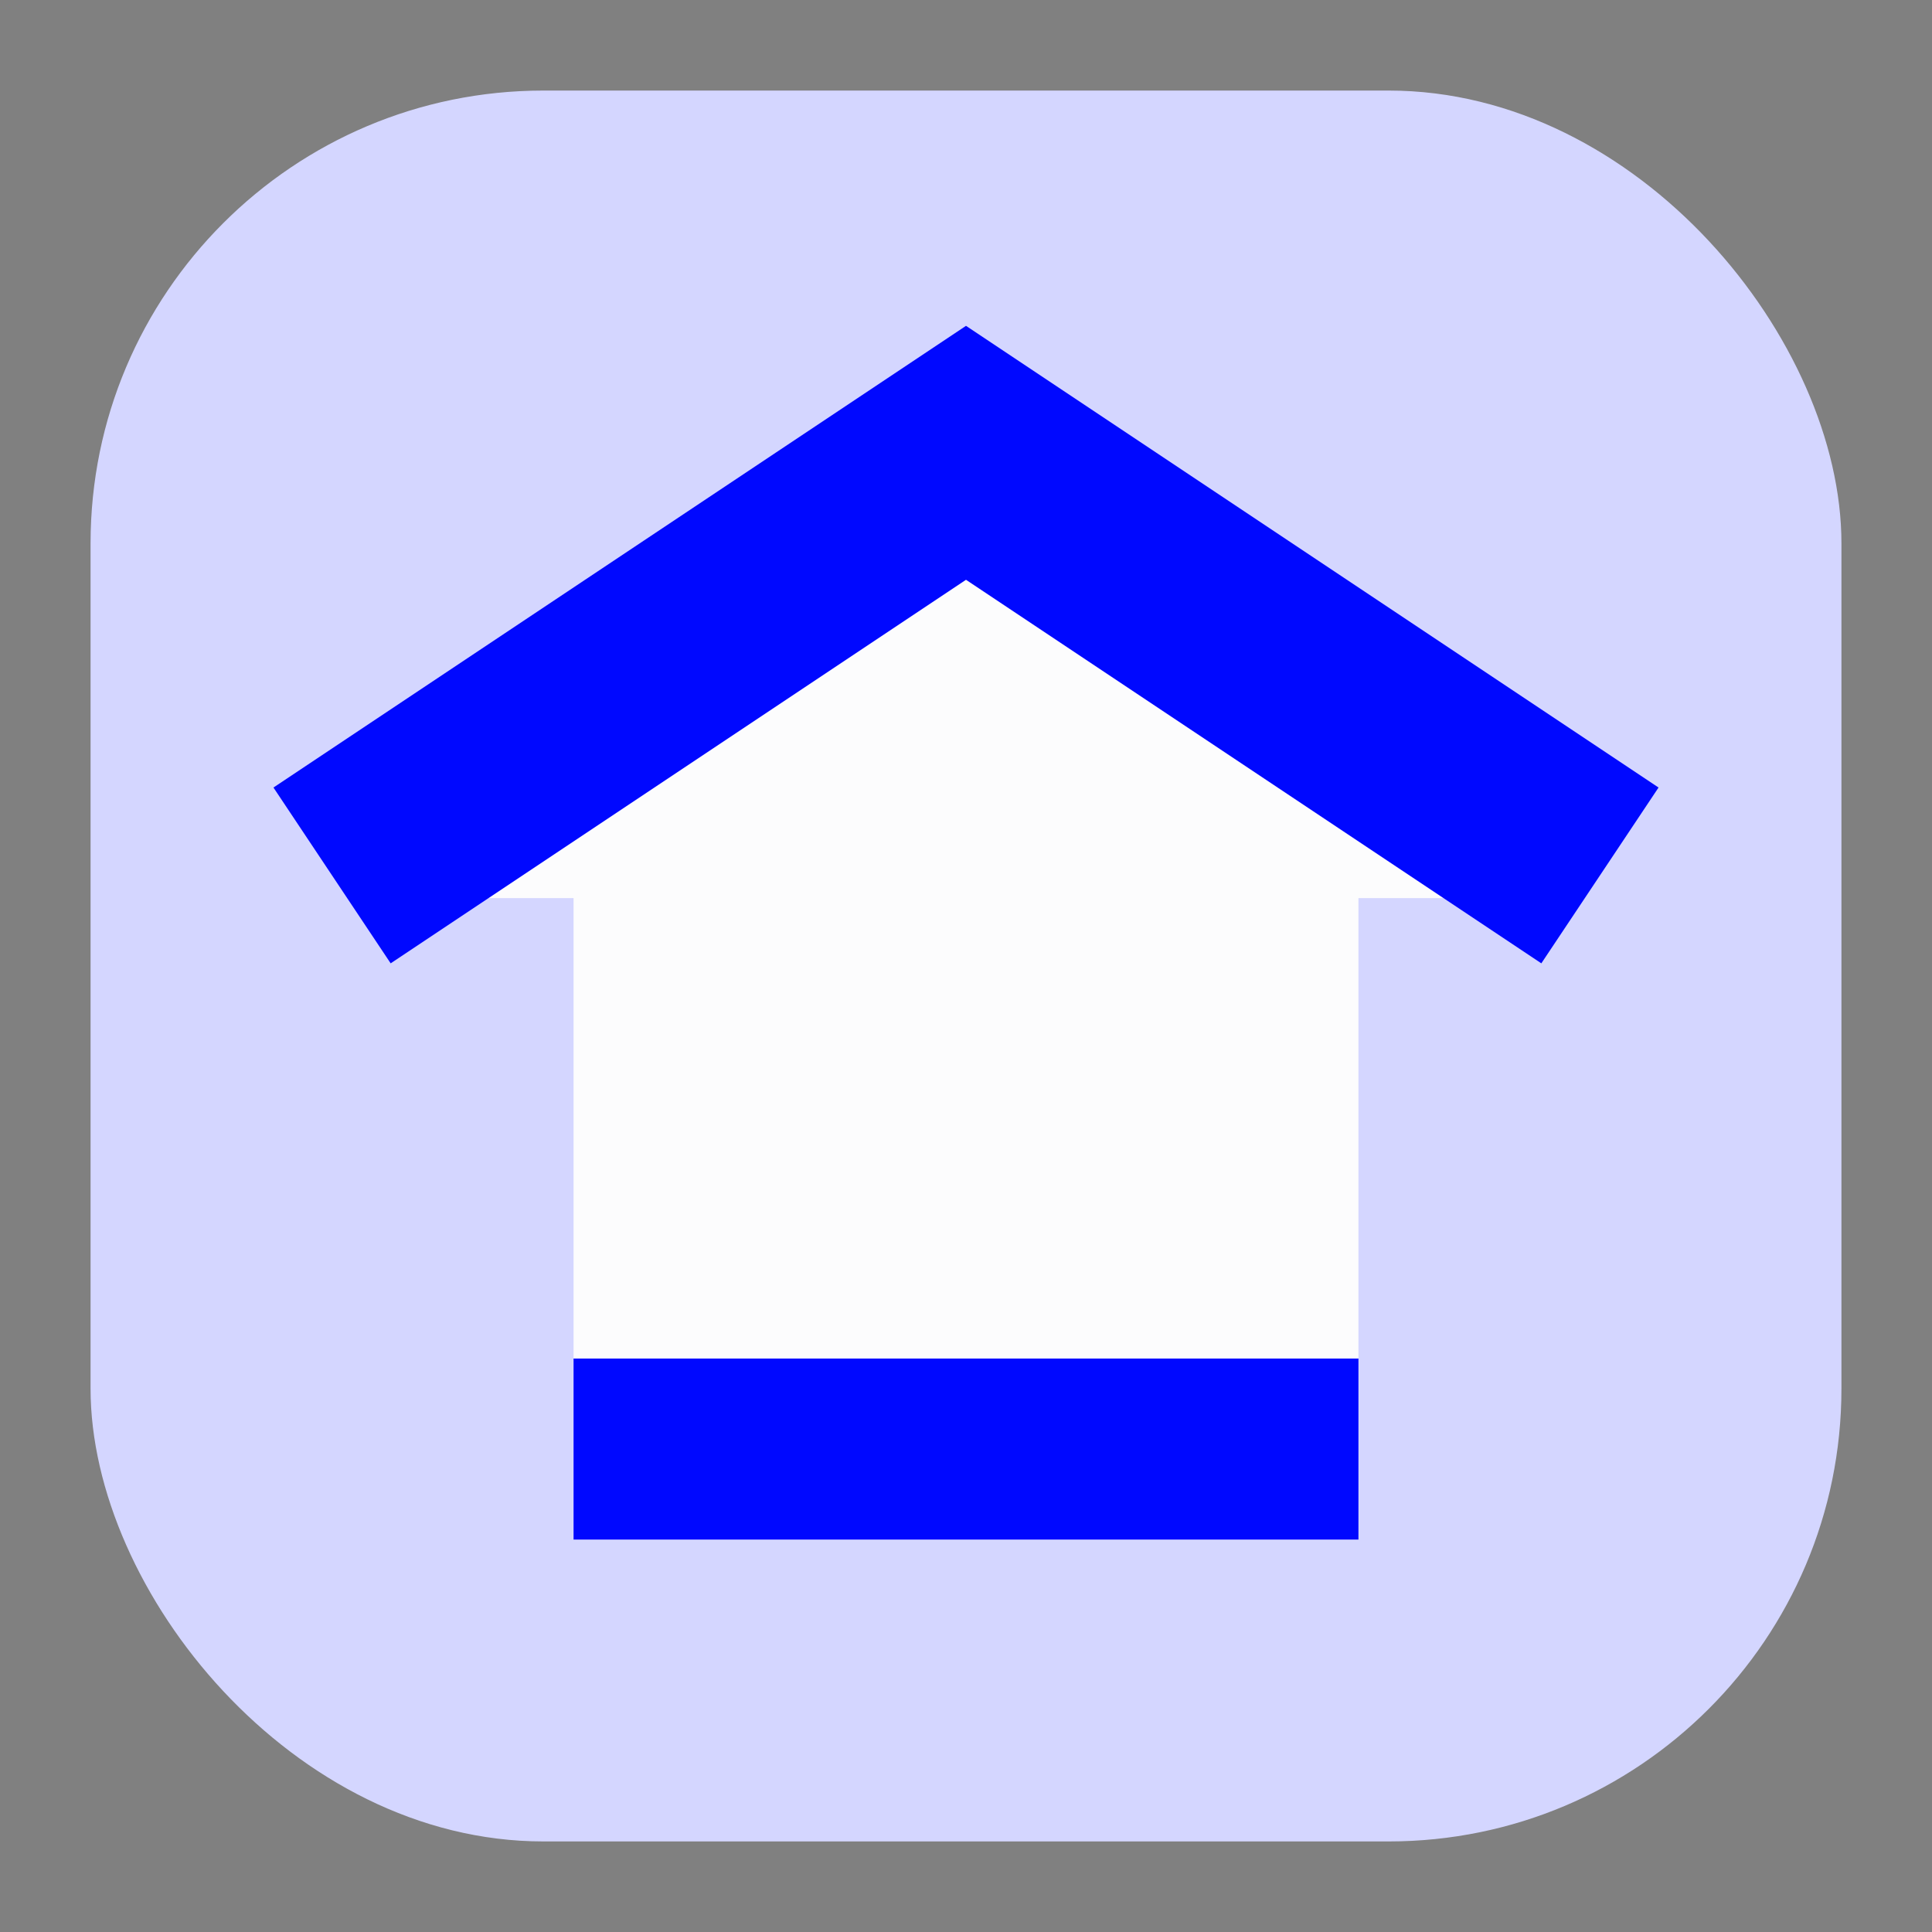 <svg width="64" height="64" viewBox="0 0 64 64" fill="none" xmlns="http://www.w3.org/2000/svg">
<rect x="0" y="0" width="64" height="64" fill="#808080" stroke="none"/>
<rect x="3" y="3" width="58" height="58" rx="15" fill="#D4D6FF"/>
<path d="M32 17L50.187 29.75H13.813L32 17Z" fill="#FCFCFD"/>
<rect x="19" y="45" width="26" height="6" fill="#0008FF"/>
<rect x="19" y="28" width="26" height="17" fill="#FCFCFD"/>
<path d="M53 29L32 15L11 29" stroke="#0008FF" stroke-width="7"/>
</svg>
